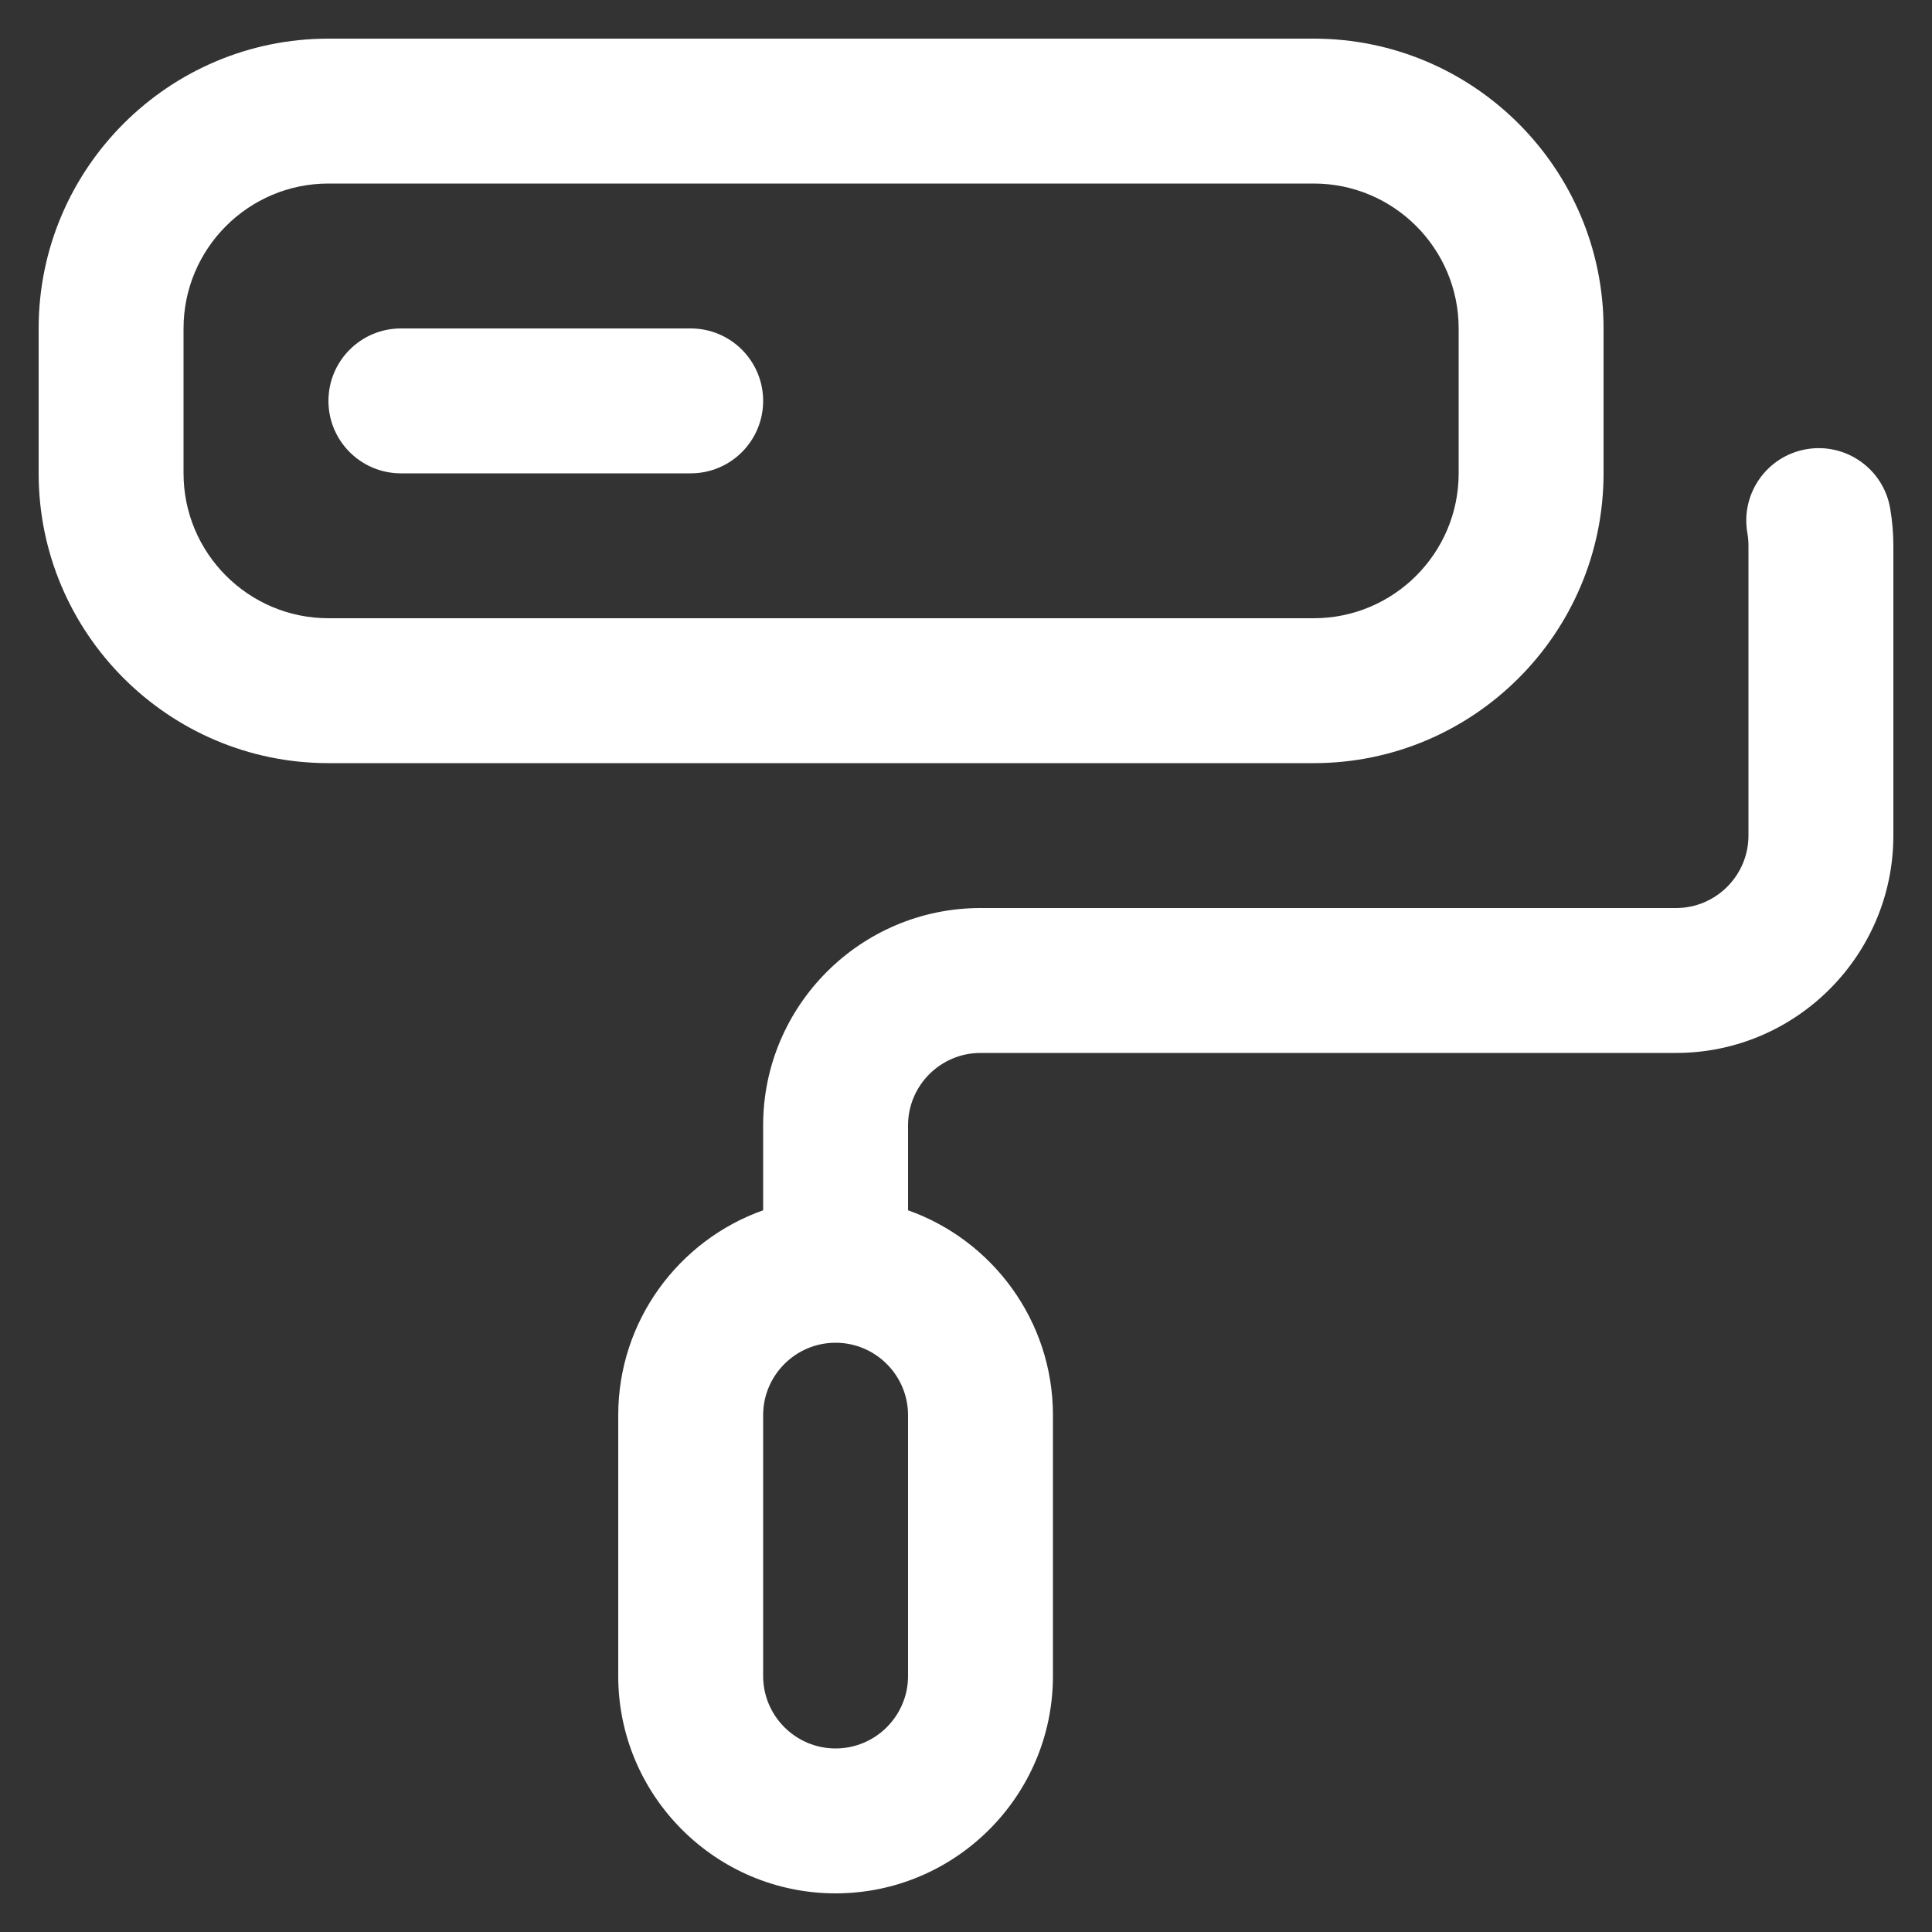 <svg width="25" height="25" viewBox="0 0 25 25" fill="none" xmlns="http://www.w3.org/2000/svg">
<rect x="0" y="0" width="25" height="25" fill="#333333" stroke="none"/>
<g clip-path="url(#clip0_1_3)">
<path d="M20.75 6.125V4.25C20.75 2.182 19.068 0.5 17 0.5H4.25C2.182 0.5 0.5 2.182 0.5 4.25V6.125C0.5 8.193 2.182 9.875 4.25 9.875H17C19.068 9.875 20.75 8.193 20.75 6.125ZM2.375 6.125V4.25C2.375 3.216 3.216 2.375 4.25 2.375H17C18.034 2.375 18.875 3.216 18.875 4.25V6.125C18.875 7.159 18.034 8 17 8H4.25C3.216 8 2.375 7.159 2.375 6.125Z" fill="white"/>
<path d="M24.458 6.575C24.369 6.065 23.883 5.724 23.373 5.813C22.863 5.902 22.521 6.388 22.611 6.898C22.62 6.952 22.625 7.007 22.625 7.062V10.812C22.625 11.329 22.204 11.75 21.688 11.75H12.688C11.137 11.75 9.875 13.012 9.875 14.562V15.661C8.784 16.048 8 17.09 8 18.312V21.688C8 23.238 9.262 24.5 10.812 24.5C12.363 24.5 13.625 23.238 13.625 21.688V18.312C13.625 17.09 12.841 16.048 11.75 15.661V14.562C11.75 14.046 12.171 13.625 12.688 13.625H21.688C23.238 13.625 24.5 12.363 24.5 10.812V7.062C24.5 6.899 24.486 6.735 24.458 6.575ZM11.75 21.688C11.75 22.204 11.329 22.625 10.812 22.625C10.296 22.625 9.875 22.204 9.875 21.688V18.312C9.875 17.796 10.296 17.375 10.812 17.375C11.329 17.375 11.75 17.796 11.75 18.312V21.688Z" fill="white"/>
<path d="M8.938 6.125H5.188C4.67 6.125 4.25 5.705 4.25 5.188C4.25 4.67 4.67 4.25 5.188 4.25H8.938C9.455 4.25 9.875 4.67 9.875 5.188C9.875 5.705 9.455 6.125 8.938 6.125Z" fill="white"/>
</g>
<defs>
<clipPath id="clip0_1_3">
<rect width="24" height="24" fill="white" transform="translate(0.5 0.5)"/>
</clipPath>
</defs>
</svg>

